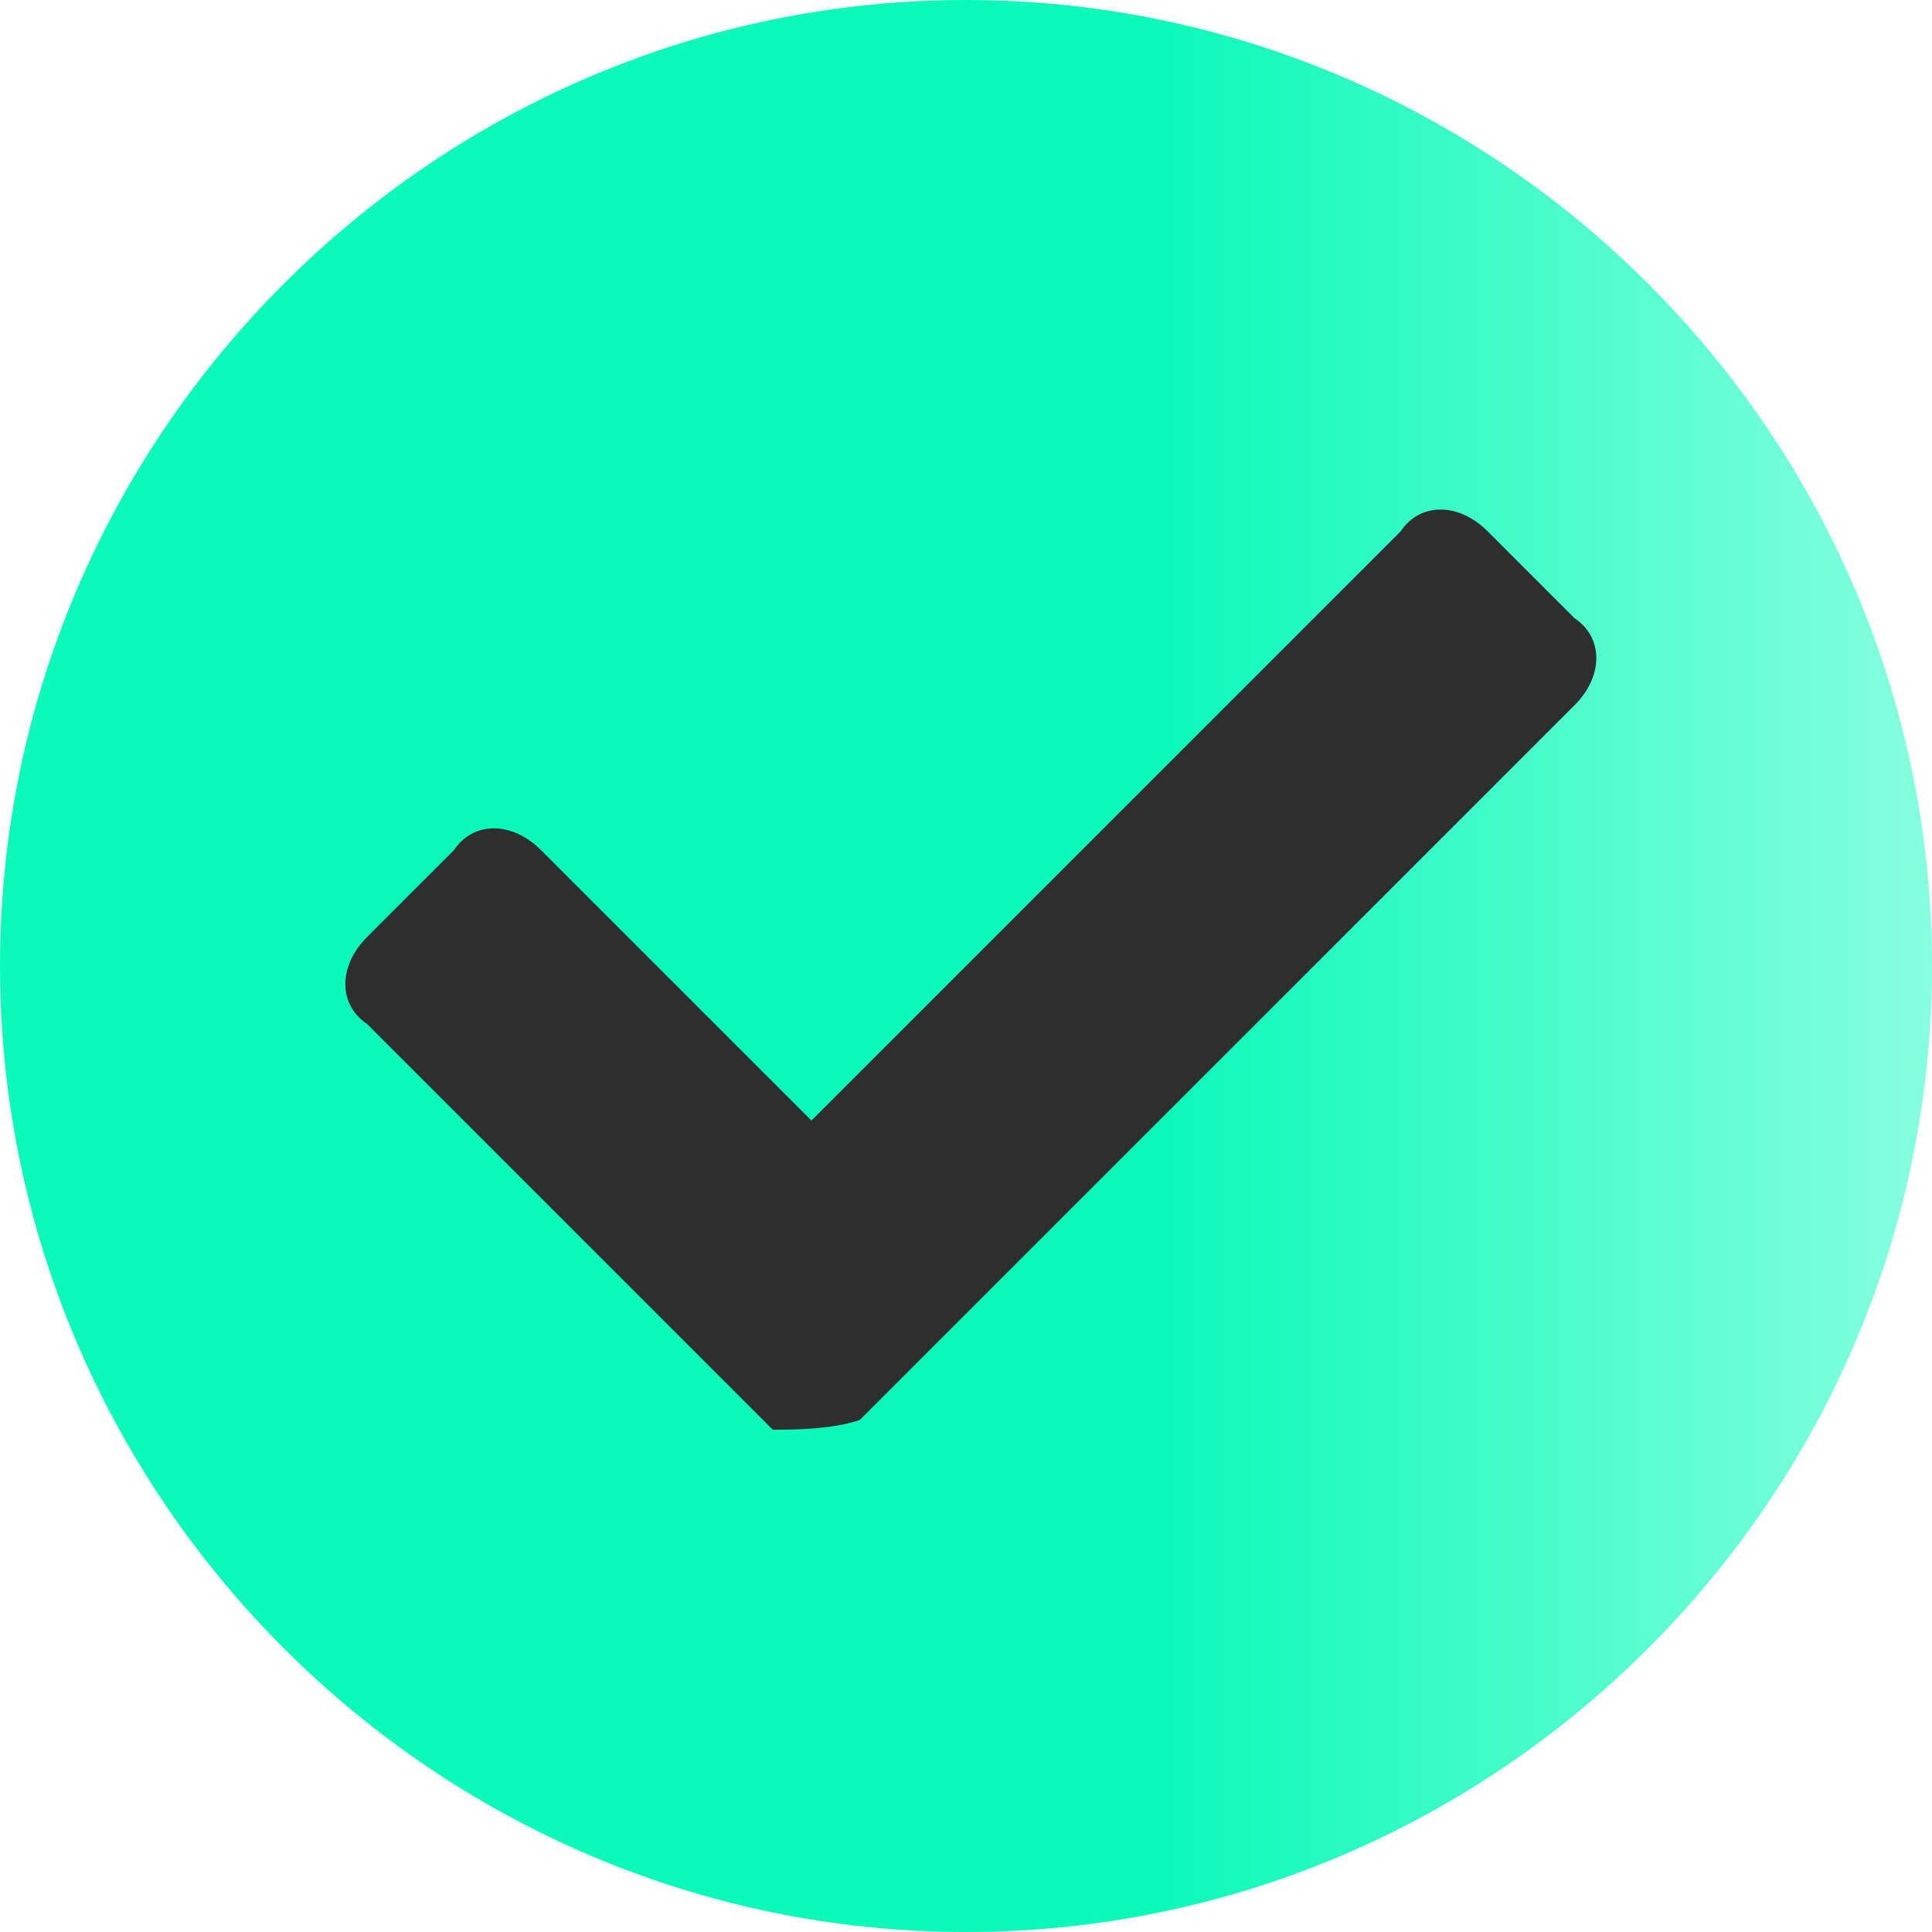 <?xml version="1.0" encoding="UTF-8"?> <svg xmlns="http://www.w3.org/2000/svg" xmlns:xlink="http://www.w3.org/1999/xlink" id="_Слой_1" data-name="Слой_1" width="20" height="20" version="1.1" viewBox="0 0 20 20"><defs><style> .st0 { fill: url(#_Безымянный_градиент); } .st1 { fill: #2e2e2e; } </style><linearGradient id="_Безымянный_градиент" data-name="Безымянный градиент" x1="0" y1="583.6" x2="20" y2="583.6" gradientTransform="translate(0 -573.6)" gradientUnits="userSpaceOnUse"><stop offset="0" stop-color="#0bf9b9"></stop><stop offset=".6" stop-color="#0bf9b9"></stop><stop offset="1" stop-color="#87ffdf"></stop></linearGradient></defs><path class="st0" d="M20,10c0,5.5-4.5,10-10,10S0,15.5,0,10,4.5,0,10,0s10,4.5,10,10Z"></path><path class="st1" d="M8.9,14.7l7.4-7.4c.3-.3.3-.7,0-.9l-.9-.9c-.3-.3-.7-.3-.9,0l-6.1,6.1-2.8-2.8c-.3-.3-.7-.3-.9,0l-.9.9c-.3.3-.3.7,0,.9l4.2,4.2c.2,0,.6,0,.9-.1Z"></path></svg> 